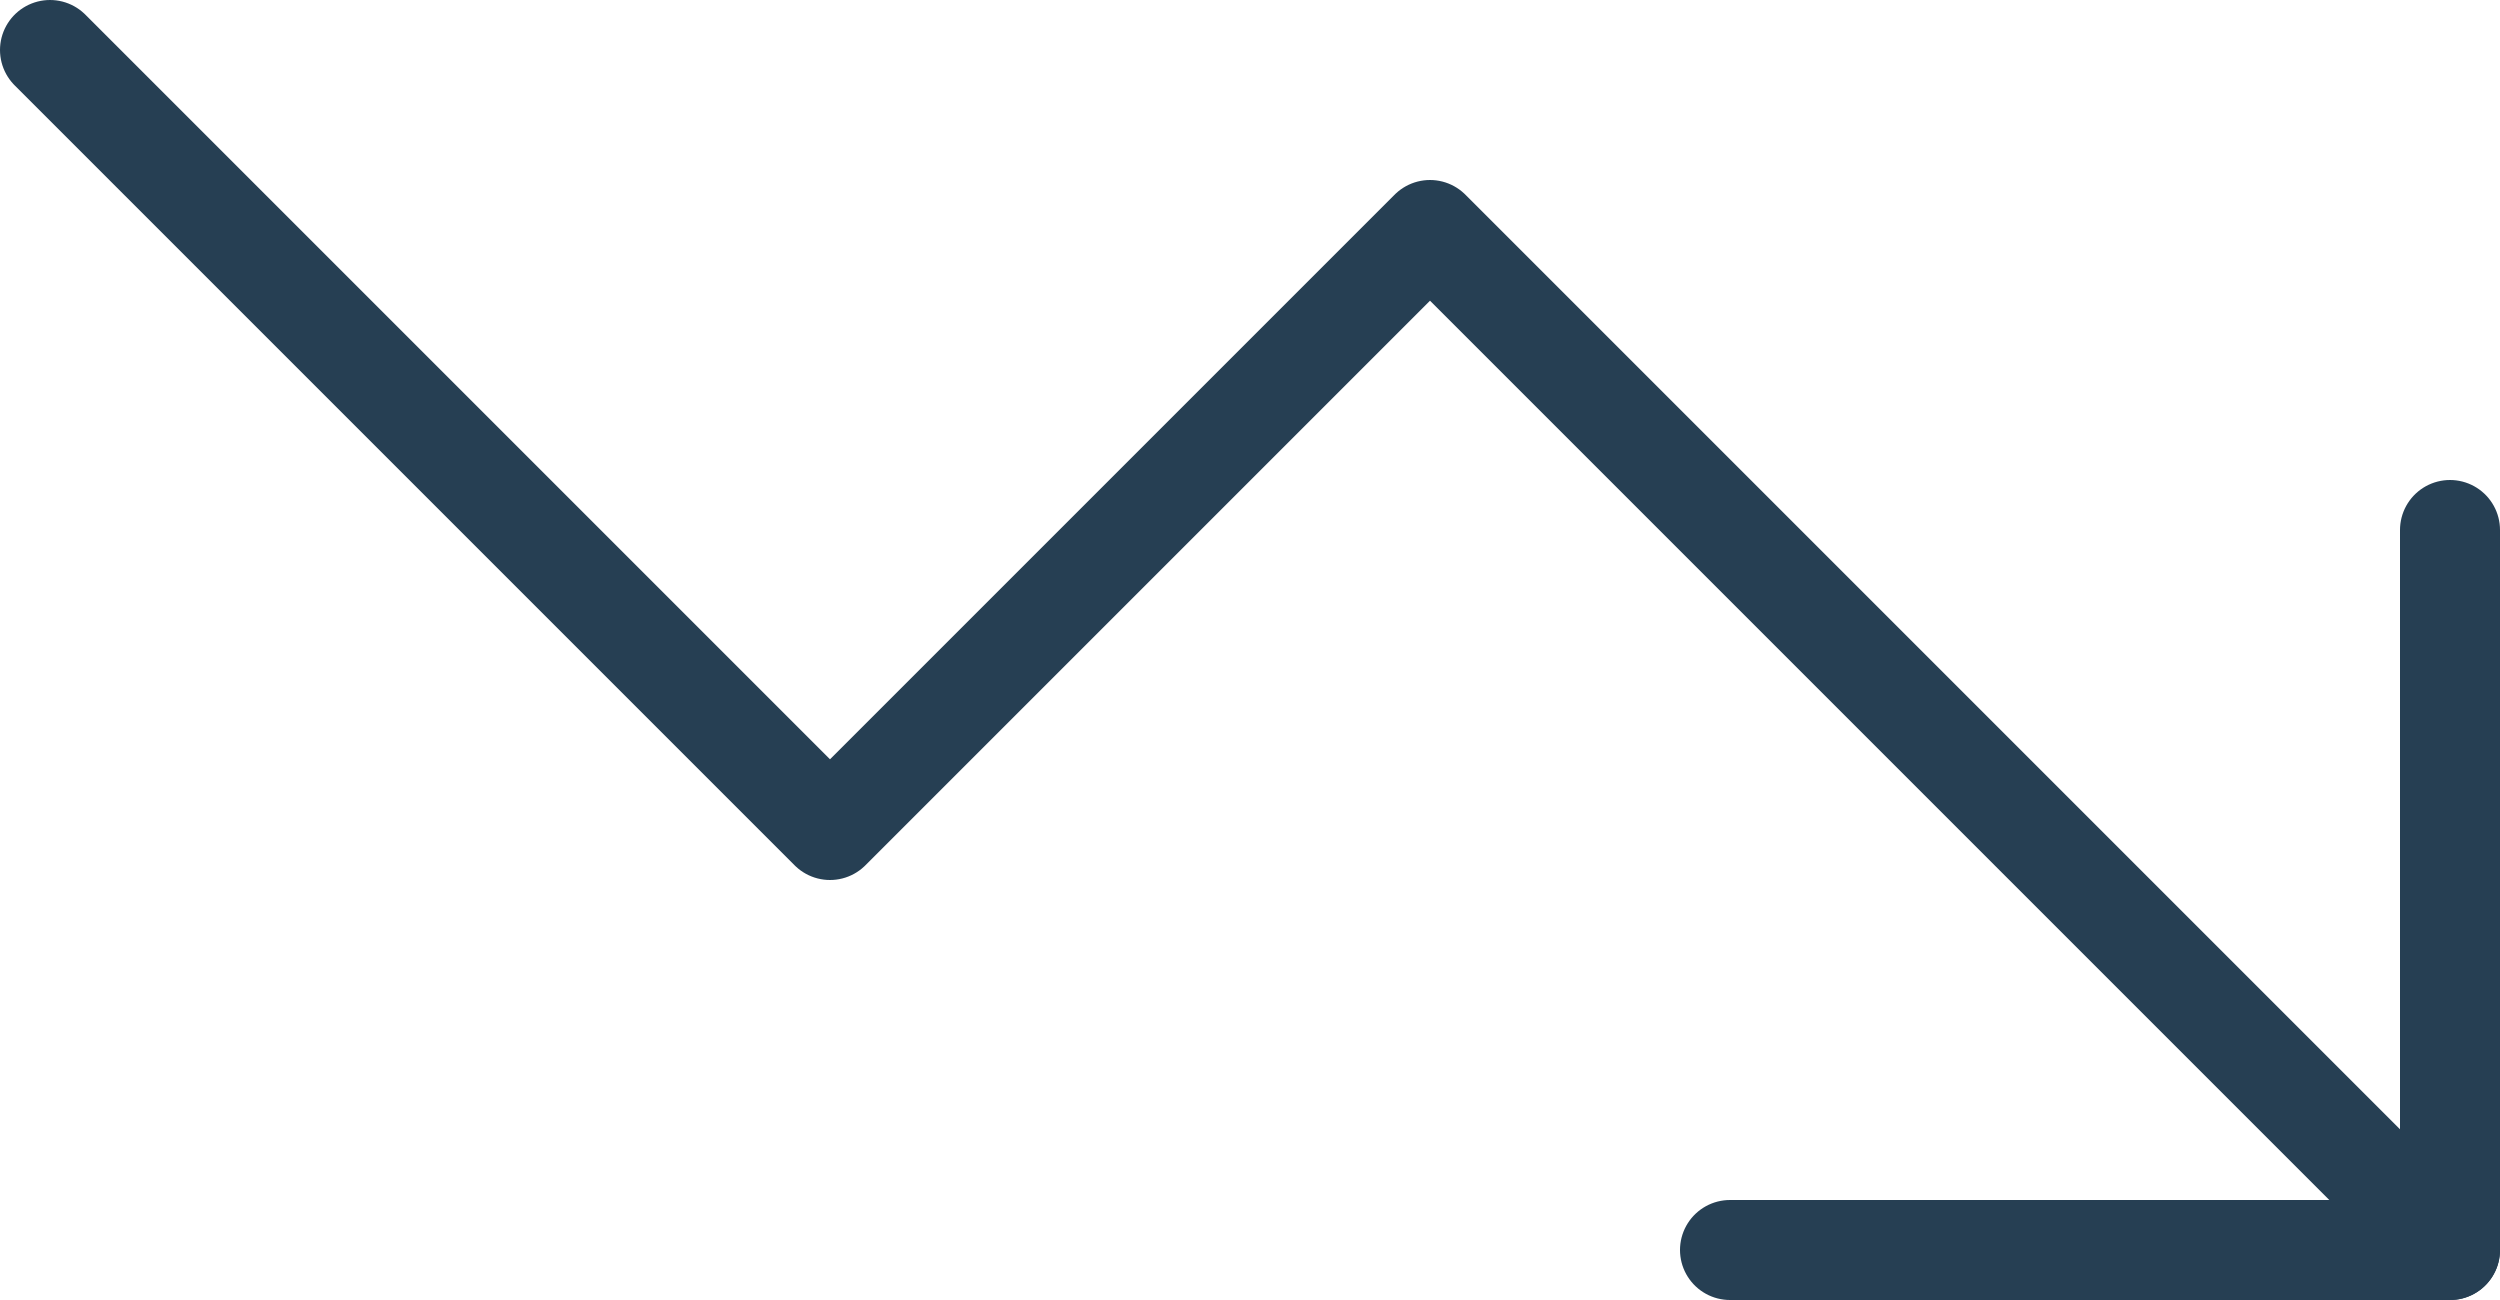 <svg xmlns="http://www.w3.org/2000/svg" width="50" height="26" viewBox="0 0 50 26" fill="none"><path d="M34.6 25H49V10.6" stroke="#263F53" stroke-width="2" stroke-linecap="round" stroke-linejoin="round"></path><path d="M49 25L28.6 4.6L16.6 16.6L1 1" stroke="#263F53" stroke-width="2" stroke-linecap="round" stroke-linejoin="round"></path></svg>